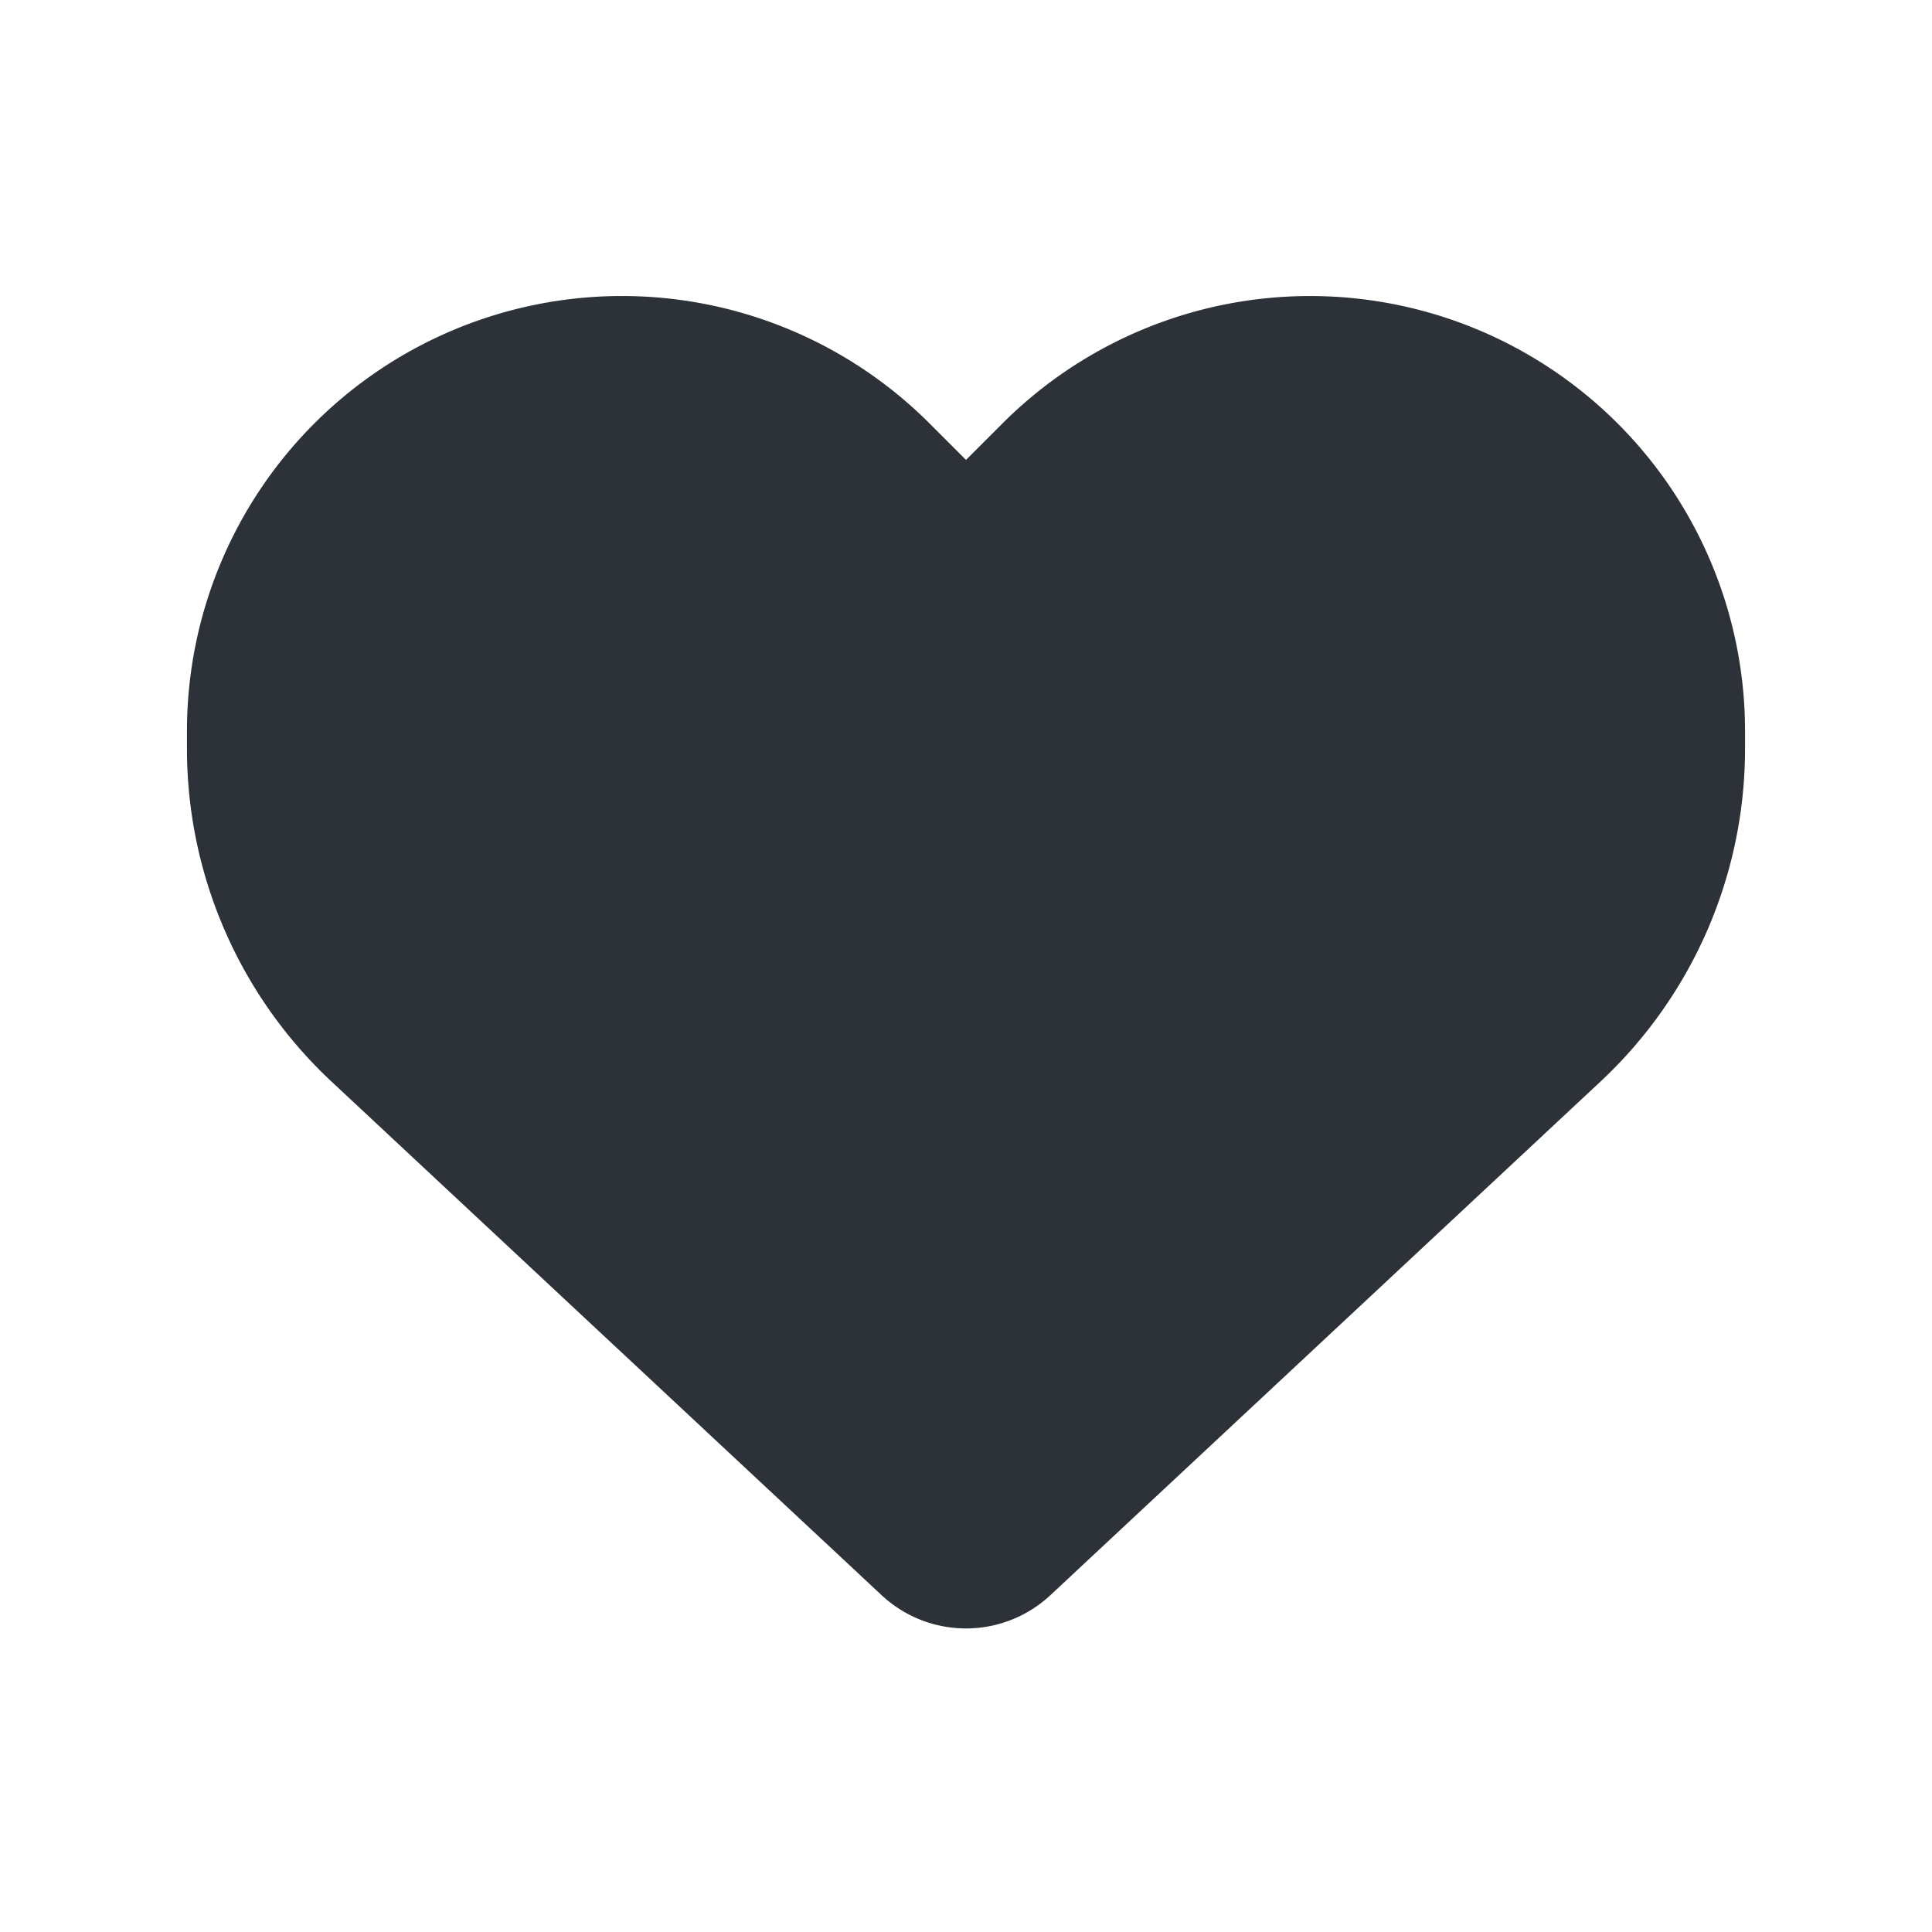 <svg xmlns="http://www.w3.org/2000/svg" width="124" height="124" viewBox="0 0 124 124">
  <g id="グループ_40" data-name="グループ 40" transform="translate(-295 -1400)">
    <rect id="長方形_345" data-name="長方形 345" width="124" height="124" transform="translate(295 1400)" fill="none"/>
    <path id="heart-solid" d="M9.3,92.59,44.59,125.539a7.939,7.939,0,0,0,10.82,0L90.7,92.59A29.218,29.218,0,0,0,100,71.2V70.071A27.918,27.918,0,0,0,52.344,50.325L50,52.668l-2.344-2.344A27.918,27.918,0,0,0,0,70.071V71.2A29.218,29.218,0,0,0,9.3,92.59Z" transform="translate(307 1376.849)" fill="#2c3237"/>
  </g>
</svg>
